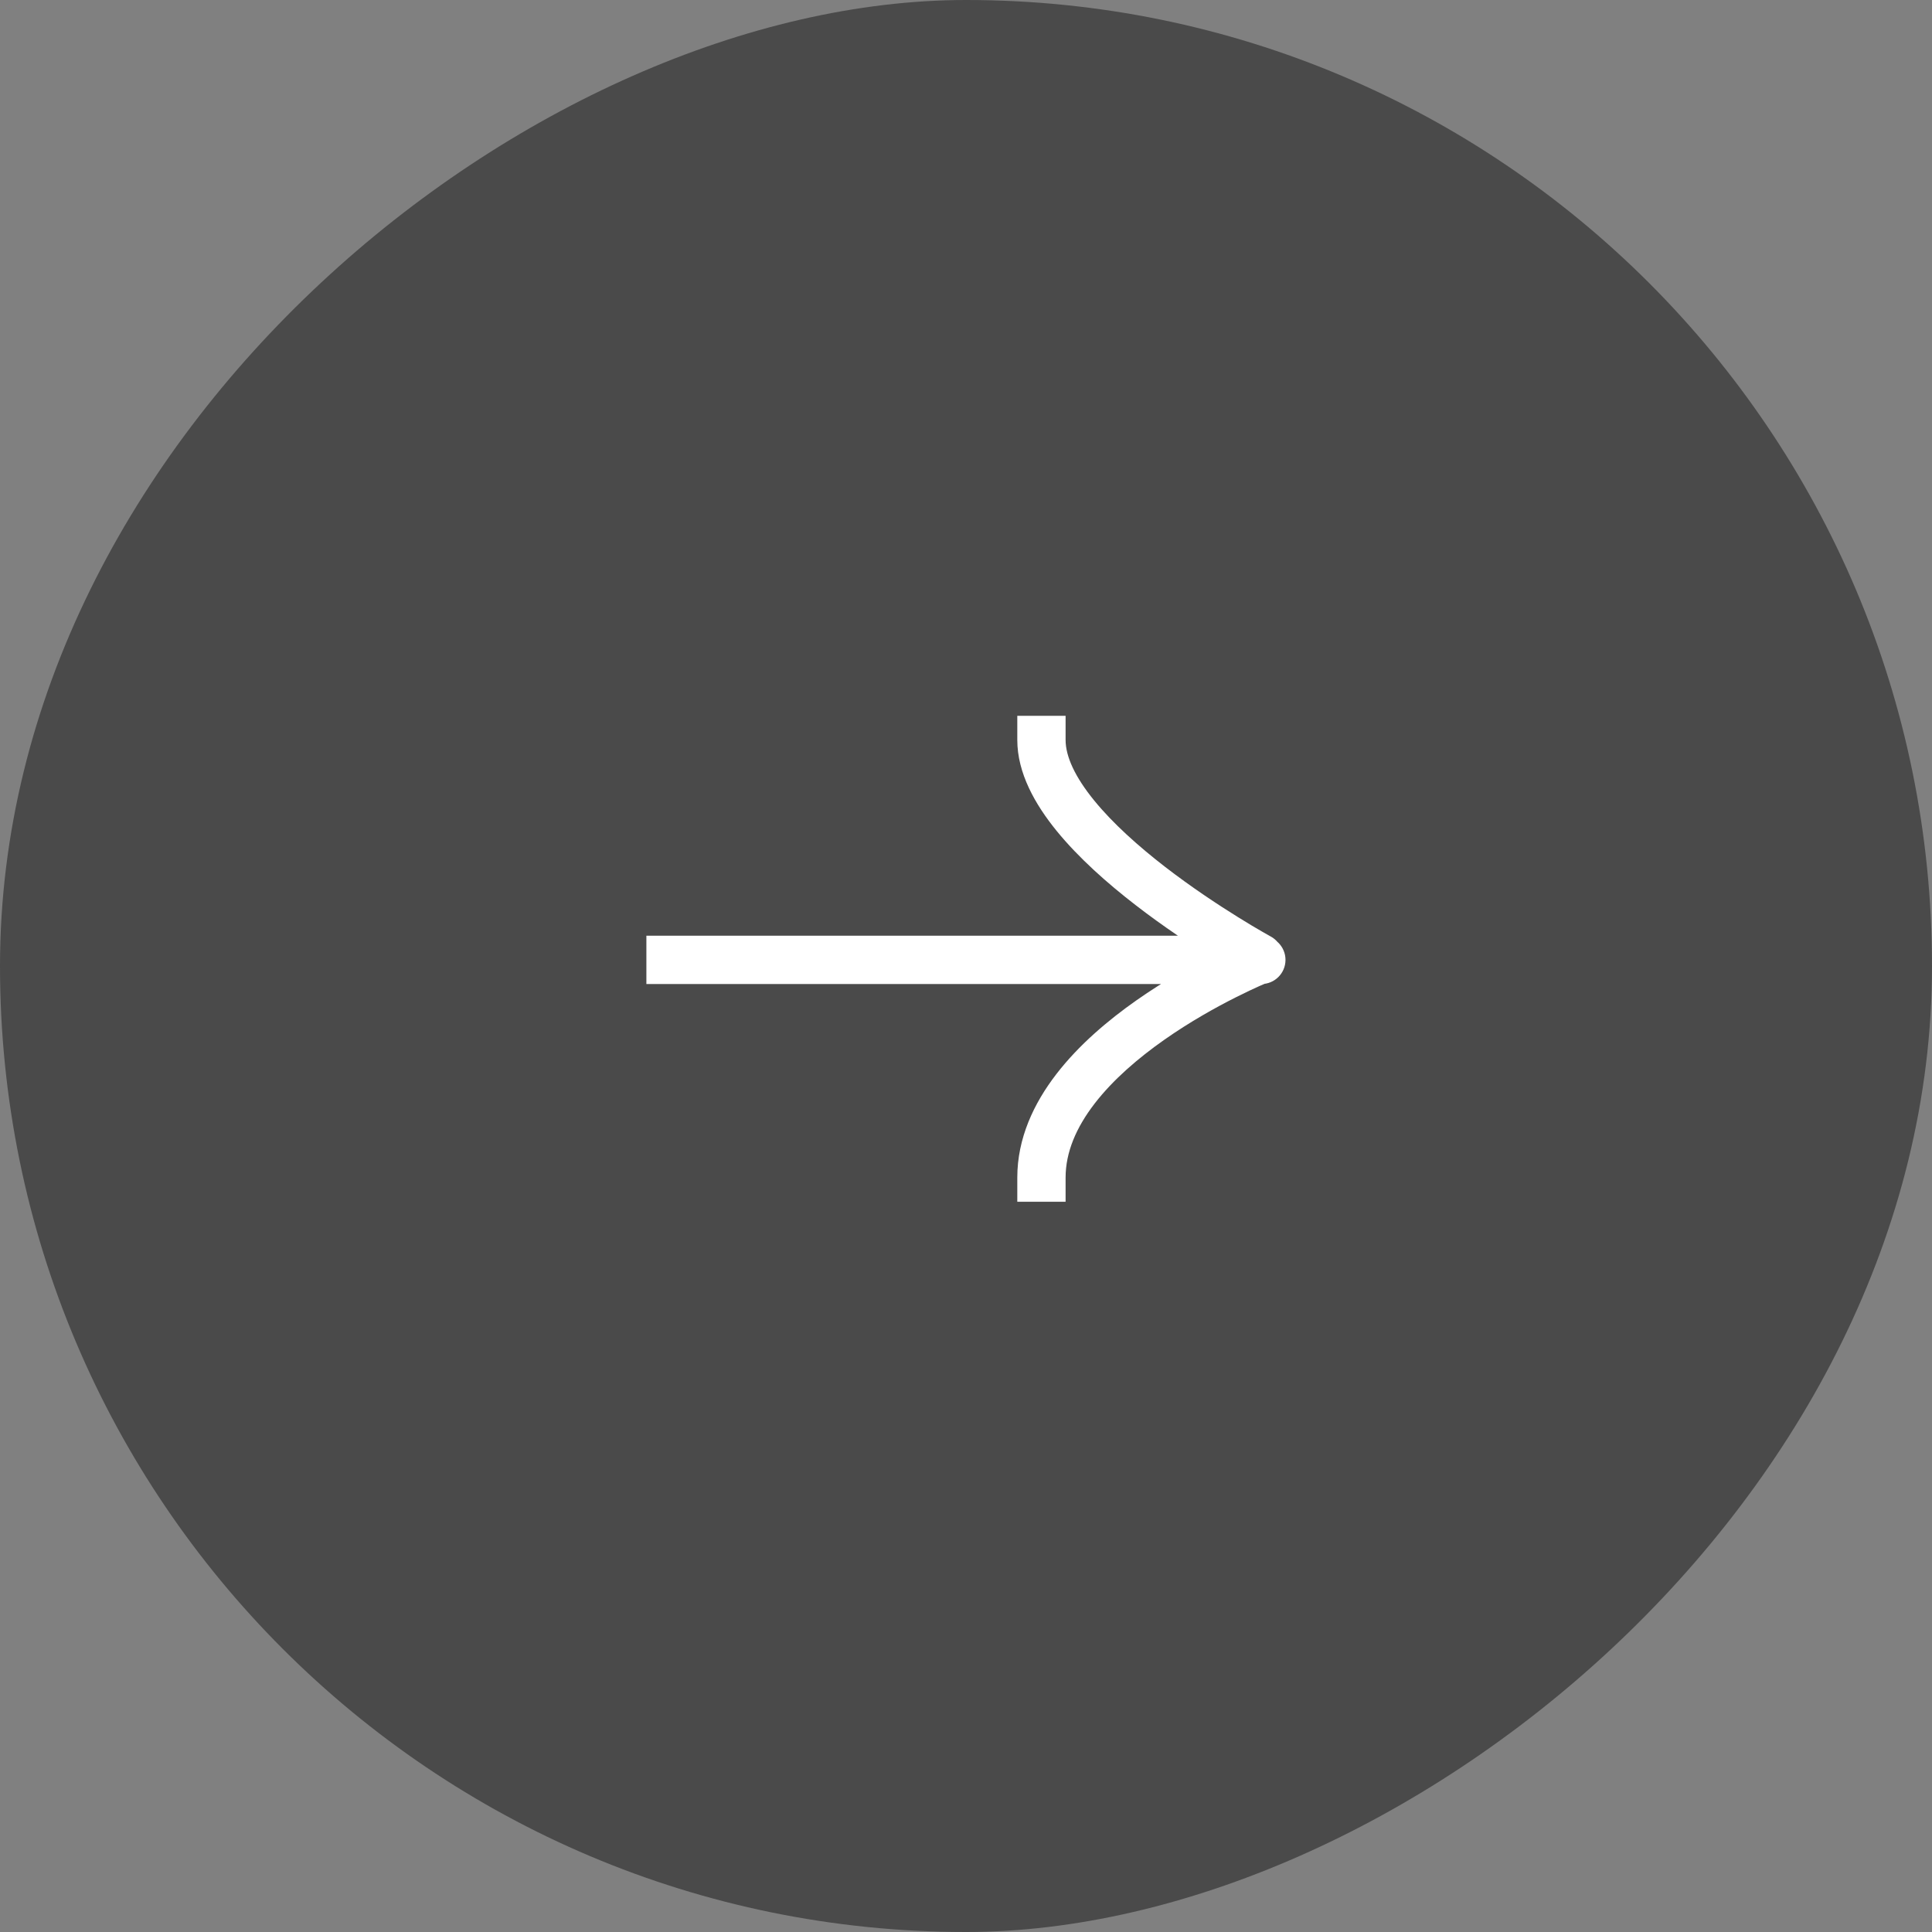 <?xml version="1.0" encoding="UTF-8"?> <svg xmlns="http://www.w3.org/2000/svg" width="60" height="60" viewBox="0 0 60 60" fill="none"><rect x="0" y="0" width="60" height="60" fill="#808080" stroke="none"/><rect y="60" width="60" height="60" rx="30" transform="rotate(-90 0 60)" fill="#4A4A4A"></rect><path d="M20.824 29.06H20.074V30.56H20.824V29.06ZM39.172 30.56C39.587 30.56 39.922 30.225 39.922 29.81C39.922 29.396 39.587 29.06 39.172 29.06V30.56ZM33.093 22.981V22.231H31.593V22.981H33.093ZM38.745 30.4C39.108 30.599 39.564 30.465 39.762 30.101C39.961 29.737 39.827 29.282 39.463 29.083L38.745 30.4ZM31.593 36.571L31.593 37.321L33.093 37.321L33.093 36.571L31.593 36.571ZM20.824 30.56H39.104V29.06H20.824V30.56ZM39.104 30.56H39.172V29.06H39.104V30.56ZM31.593 22.981C31.593 24.01 32.148 24.986 32.818 25.808C33.503 26.648 34.398 27.438 35.265 28.107C36.136 28.781 37.004 29.352 37.652 29.755C37.976 29.956 38.247 30.116 38.438 30.227C38.533 30.282 38.609 30.325 38.661 30.354C38.687 30.368 38.708 30.38 38.721 30.387C38.729 30.391 38.734 30.394 38.738 30.396C38.74 30.398 38.741 30.398 38.742 30.399C38.743 30.399 38.743 30.4 38.744 30.4C38.744 30.4 38.744 30.4 38.744 30.4C38.745 30.4 38.745 30.4 39.104 29.742C39.463 29.083 39.463 29.083 39.463 29.083C39.463 29.083 39.463 29.083 39.463 29.083C39.463 29.083 39.463 29.083 39.463 29.083C39.462 29.083 39.461 29.082 39.46 29.082C39.457 29.08 39.453 29.078 39.447 29.075C39.436 29.068 39.418 29.058 39.395 29.045C39.348 29.019 39.278 28.98 39.189 28.928C39.01 28.825 38.752 28.673 38.443 28.48C37.823 28.095 37.001 27.553 36.182 26.921C35.359 26.284 34.564 25.576 33.981 24.86C33.383 24.127 33.093 23.489 33.093 22.981H31.593ZM39.104 29.81C38.823 29.115 38.822 29.115 38.822 29.115C38.822 29.115 38.822 29.115 38.822 29.115C38.821 29.116 38.821 29.116 38.82 29.116C38.819 29.117 38.817 29.117 38.815 29.118C38.811 29.12 38.805 29.122 38.798 29.125C38.783 29.131 38.762 29.14 38.735 29.151C38.681 29.174 38.604 29.207 38.507 29.251C38.313 29.337 38.039 29.465 37.71 29.63C37.055 29.96 36.176 30.446 35.293 31.066C34.413 31.684 33.502 32.453 32.806 33.357C32.108 34.263 31.593 35.346 31.593 36.571L33.093 36.571C33.093 35.782 33.424 35.013 33.994 34.273C34.565 33.532 35.344 32.863 36.154 32.294C36.961 31.727 37.772 31.278 38.385 30.97C38.69 30.816 38.943 30.699 39.119 30.62C39.207 30.581 39.275 30.552 39.321 30.533C39.343 30.523 39.36 30.516 39.371 30.511C39.376 30.509 39.38 30.508 39.383 30.507C39.384 30.506 39.385 30.506 39.385 30.506C39.385 30.506 39.385 30.506 39.385 30.506C39.385 30.506 39.385 30.506 39.385 30.506C39.385 30.506 39.385 30.506 39.104 29.81Z" fill="white"></path></svg> 